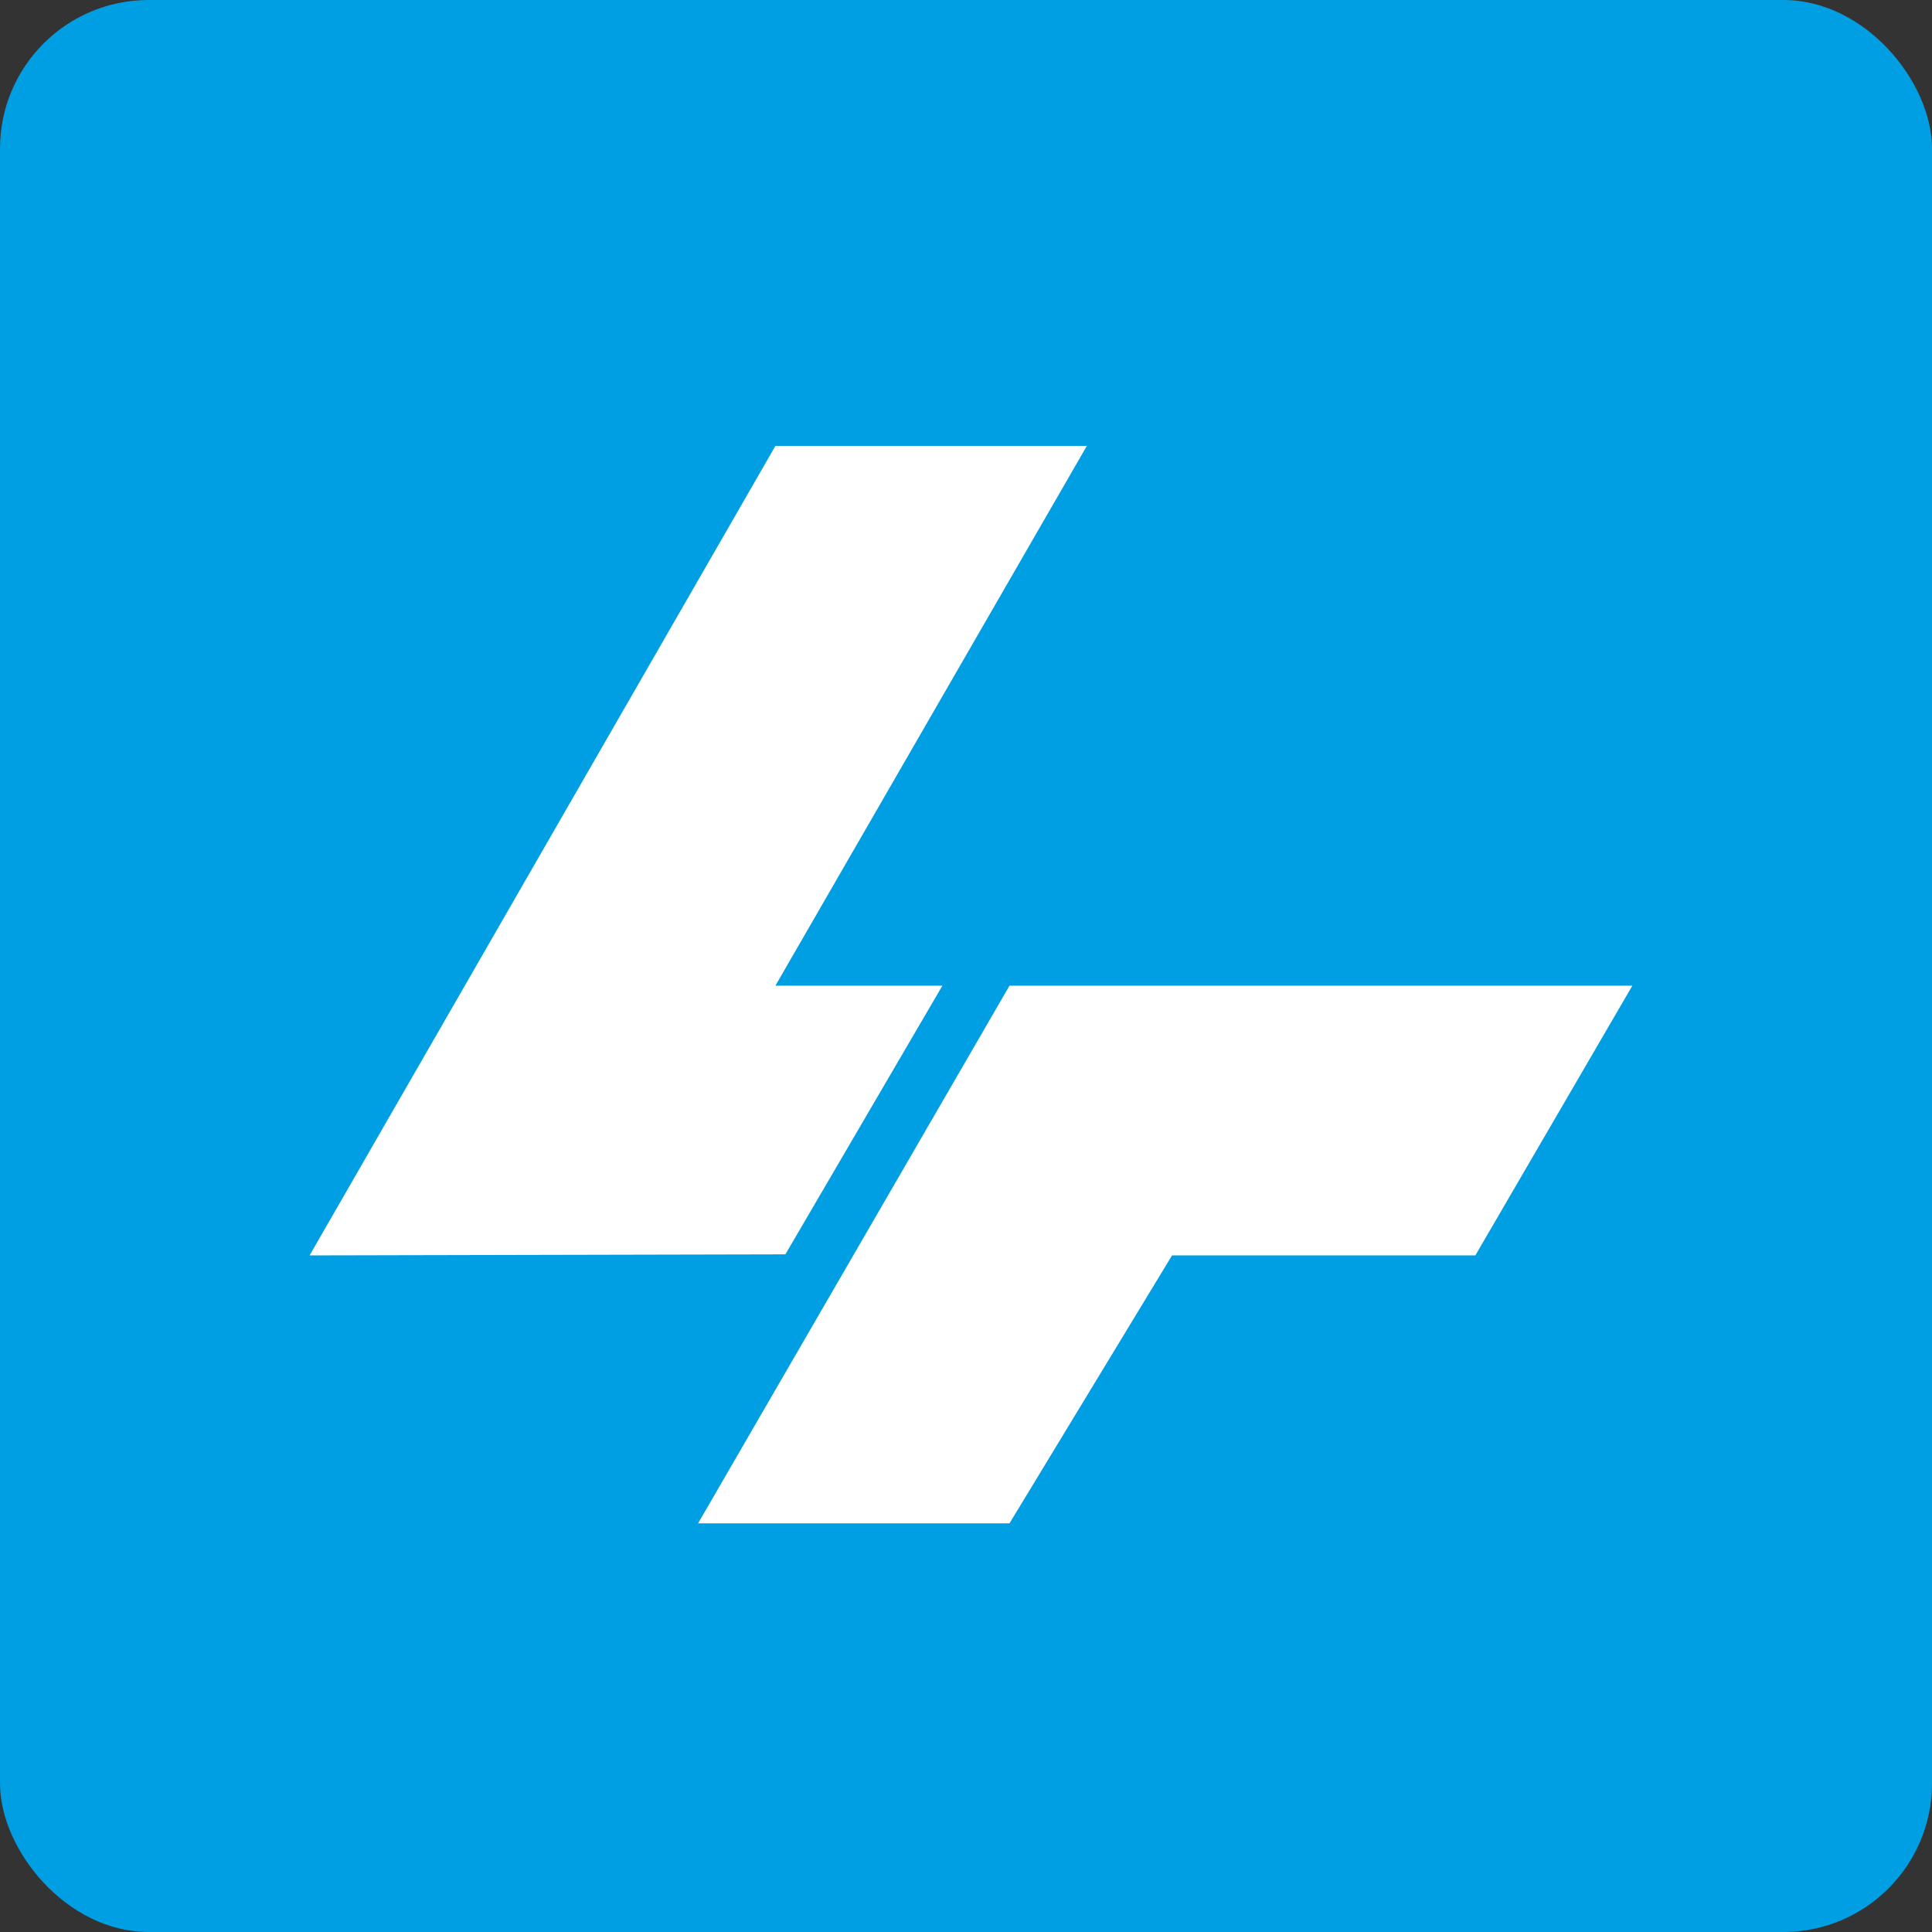 <svg id="Ebene_1" data-name="Ebene 1" xmlns="http://www.w3.org/2000/svg" xmlns:xlink="http://www.w3.org/1999/xlink" viewBox="0 0 73.7 73.7"><rect x="0" y="0" width="73.7" height="73.7" fill="#333333" stroke="none"/><defs><style>.cls-1{fill:none;}.cls-2{clip-path:url(#clip-path);}.cls-3{fill:#009fe3;}.cls-4{fill:#fff;}</style><clipPath id="clip-path" transform="translate(-112.65 -96.04)"><rect class="cls-1" x="112.65" y="96.04" width="73.7" height="73.7"/></clipPath></defs><g class="cls-2"><rect class="cls-3" width="73.7" height="73.7" rx="5.67"/></g><polyline class="cls-4" points="44.71 47.89 56.28 47.89 62.27 37.6 38.51 37.6 26.63 58.11 38.51 58.11"/><polygon class="cls-4" points="29.58 17.01 41.46 17.01 29.58 37.6 35.95 37.6 29.96 47.85 11.81 47.89 29.58 17.01"/></svg>